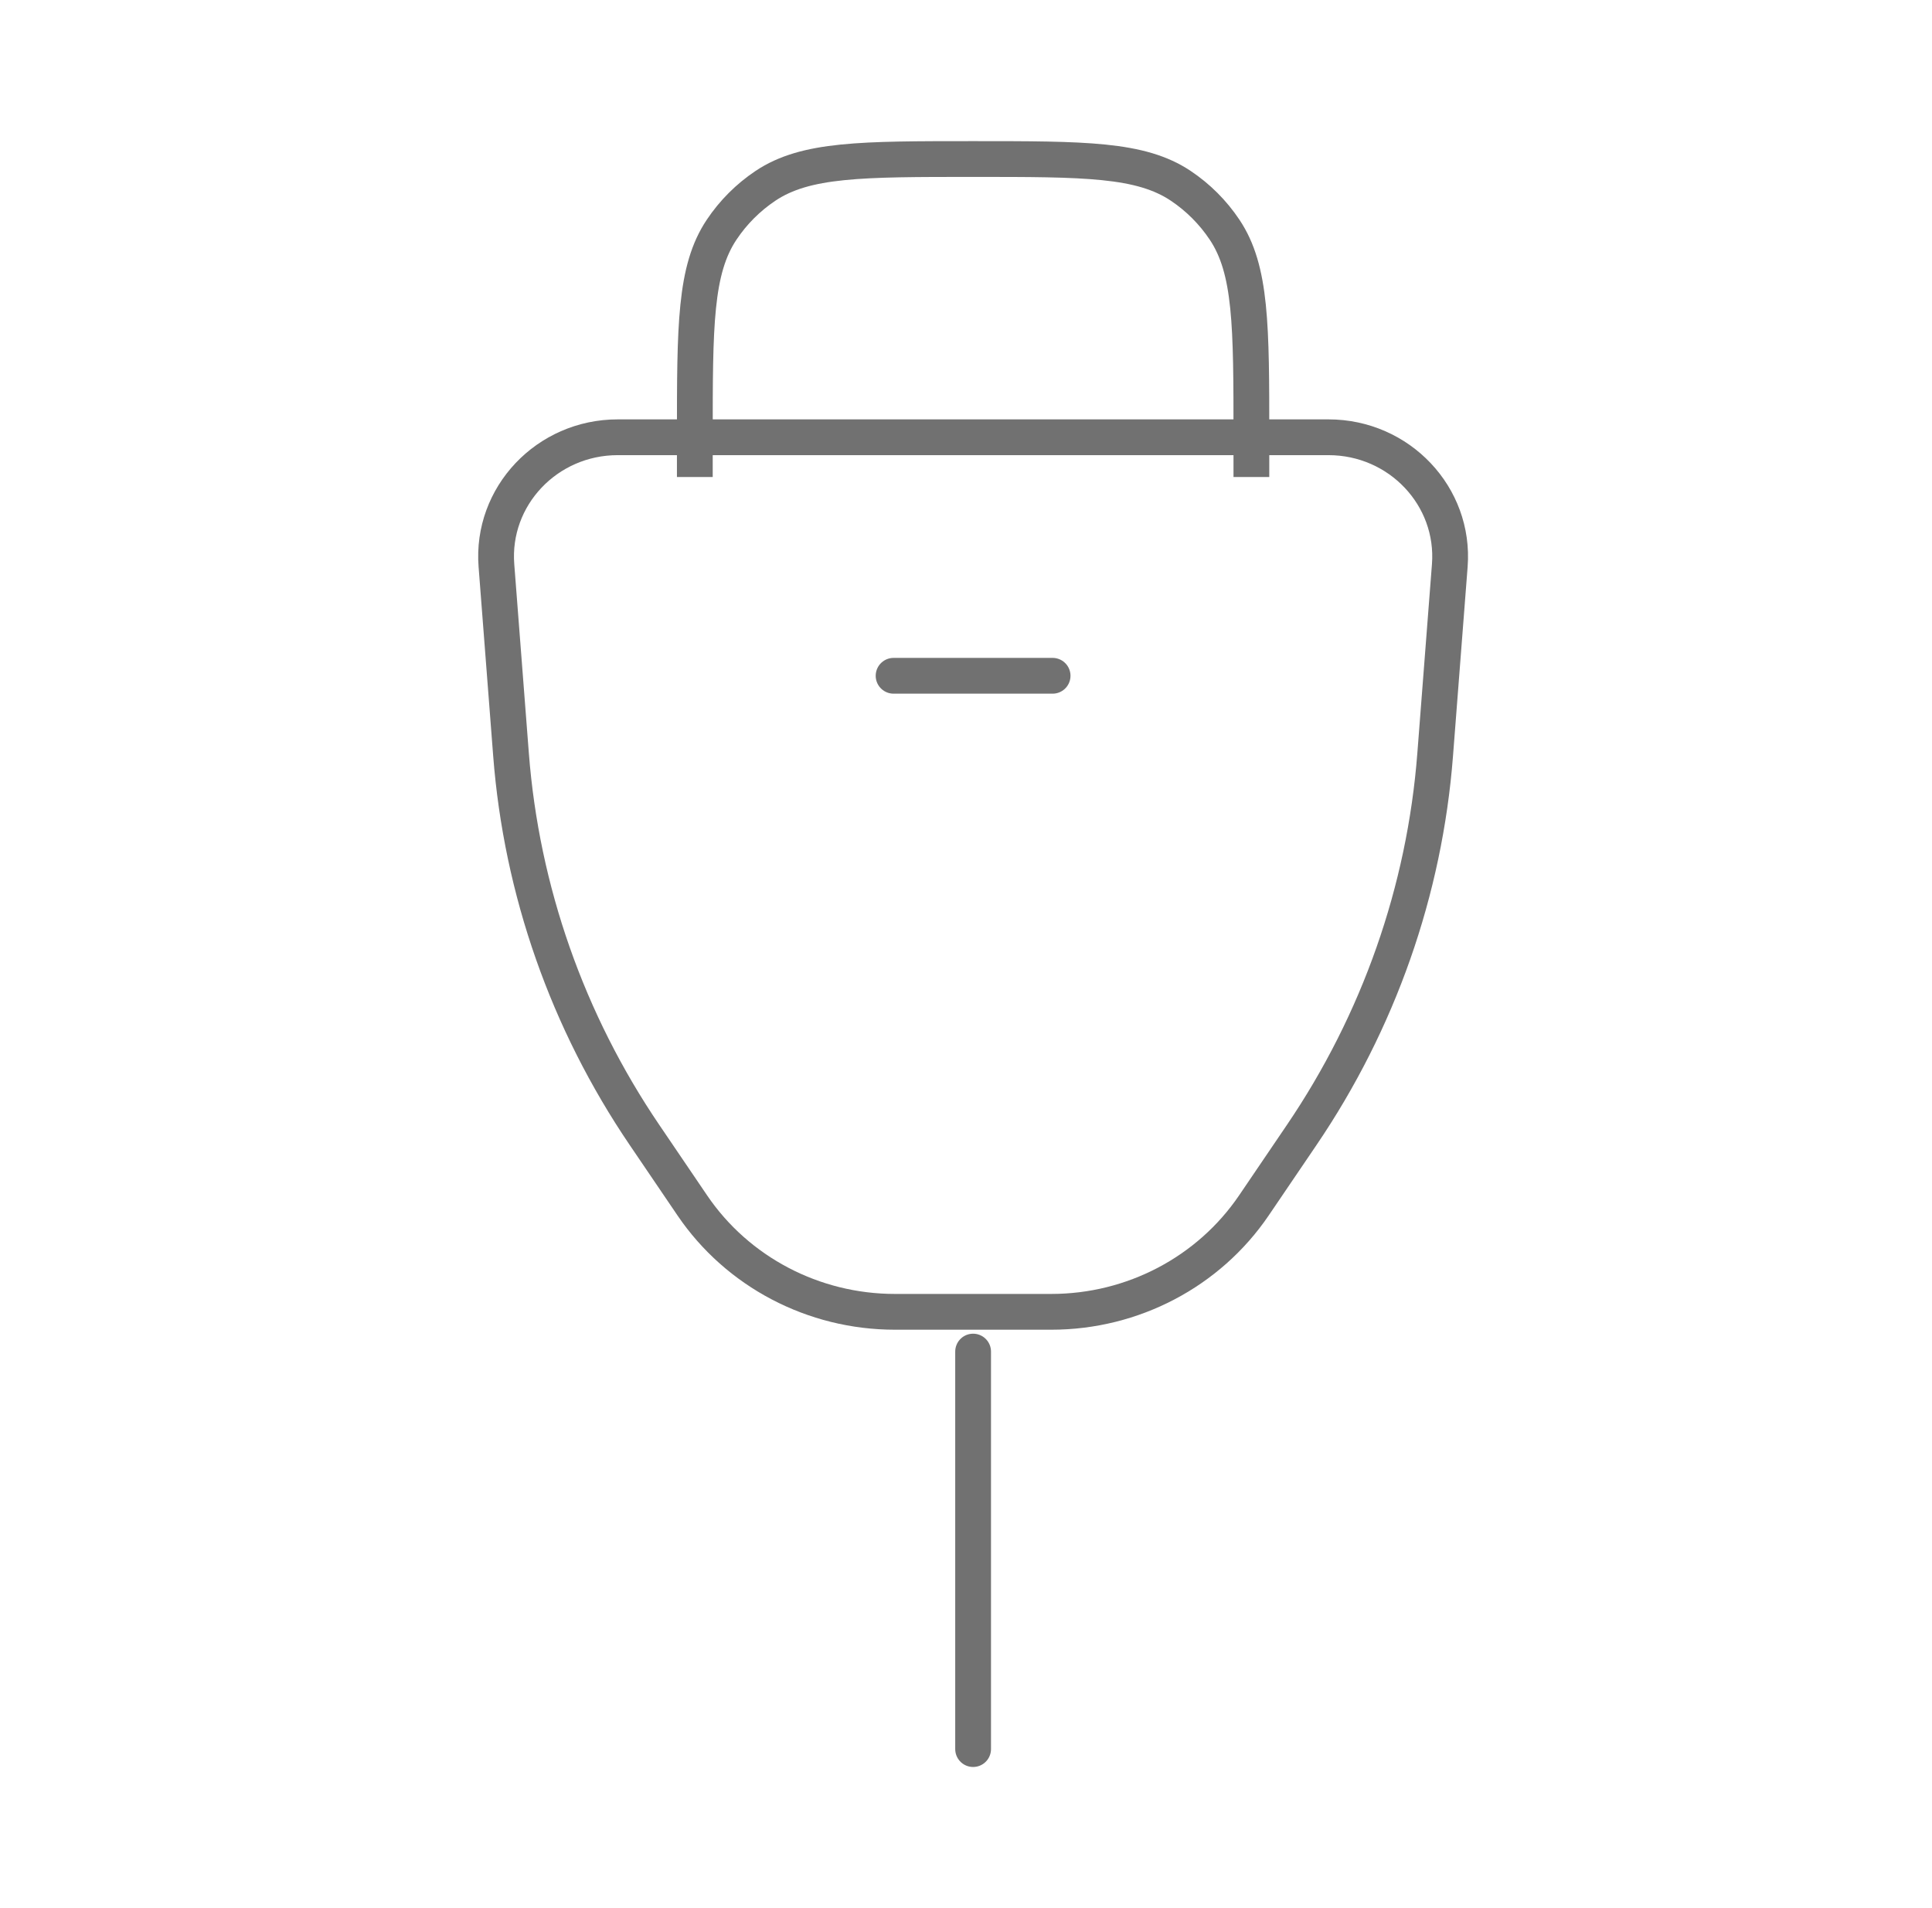 <svg width="81" height="80" viewBox="0 0 81 80" fill="none" xmlns="http://www.w3.org/2000/svg">
<style type="text/css">
    .gray {
        stroke:#717171;
    }
    .grayFill {
        fill:#717171;
    }

    @media (prefers-color-scheme:dark) {
      .gray {
        stroke:#868686;
      }
       .grayFill {
        fill:#868686;
    }
    } 
    </style> 
<path d="M52.465 20V18.333C52.465 13.652 52.465 11.311 51.341 9.63C50.855 8.902 50.23 8.277 49.502 7.79C47.82 6.667 45.48 6.667 40.798 6.667C36.117 6.667 33.776 6.667 32.094 7.79C31.366 8.277 30.741 8.902 30.255 9.63C29.131 11.311 29.131 13.652 29.131 18.333V20" stroke="#717171" class="gray" stroke-width="1.5"/>
<path d="M20.813 23.711C20.588 20.809 22.93 18.333 25.898 18.333H55.697C58.666 18.333 61.007 20.809 60.783 23.711L60.17 31.64C59.73 37.34 57.802 42.833 54.571 47.591L52.569 50.541C50.677 53.326 47.49 55 44.077 55H37.519C34.105 55 30.918 53.326 29.027 50.541L27.025 47.591C23.794 42.833 21.866 37.34 21.425 31.64L20.813 23.711Z" stroke="#717171" class="gray" stroke-width="1.5"/>
<path d="M40.798 56.667V73.333" stroke="#717171" class="gray" stroke-width="1.5" stroke-linecap="round" stroke-linejoin="round"/>
<path d="M37.464 28.333H44.131" stroke="#717171" class="gray" stroke-width="1.5" stroke-linecap="round" stroke-linejoin="round"/>
</svg>